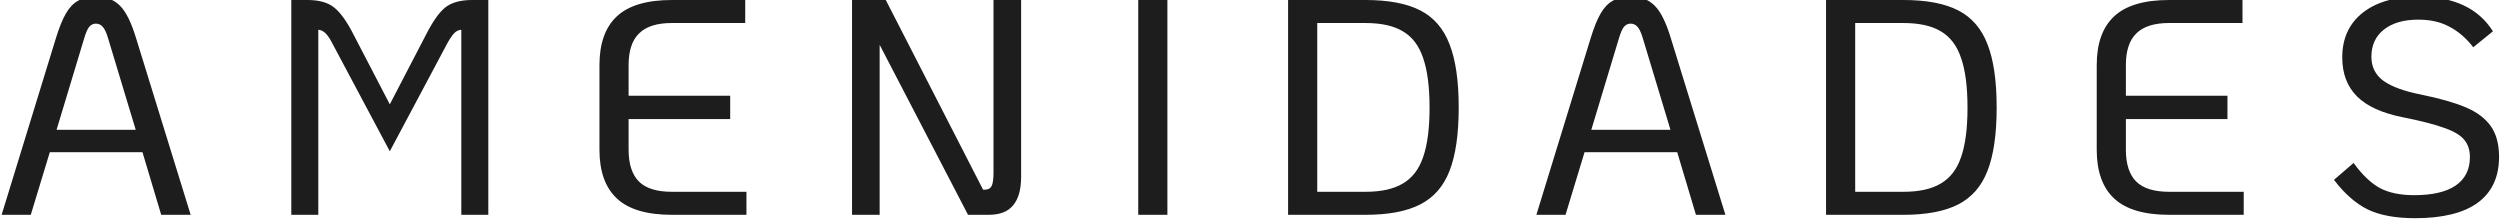 <svg xmlns="http://www.w3.org/2000/svg" fill="none" viewBox="0 0 1222 107" height="107" width="1222">
<path fill="#1D1D1D" d="M69.646 74.4H24.346L15.046 105H0.796L27.346 18.6C28.946 13.4 30.596 9.35 32.296 6.45C33.996 3.55 35.996 1.5 38.296 0.3C40.596 -1 43.446 -1.65 46.846 -1.65C51.846 -1.65 55.796 -0.15 58.696 2.85C61.596 5.75 64.196 11 66.496 18.6L93.196 105H78.796L69.646 74.4ZM66.346 63.45L52.846 18.75C52.046 16.05 51.196 14.2 50.296 13.2C49.396 12.1 48.246 11.55 46.846 11.55C45.546 11.55 44.446 12.1 43.546 13.2C42.746 14.2 41.946 16.05 41.146 18.75L27.646 63.45H66.346ZM142.388 -7.15256e-06H150.338C155.938 -7.15256e-06 160.238 1.2 163.238 3.6C166.338 6 169.538 10.45 172.838 16.95L190.538 51L208.238 16.95C211.538 10.45 214.688 6 217.688 3.6C220.788 1.2 225.138 -7.15256e-06 230.738 -7.15256e-06H238.688V105H225.488V14.55C224.188 14.65 223.038 15.2 222.038 16.2C221.138 17.1 220.038 18.7 218.738 21L190.538 73.95L162.338 21C161.138 18.7 160.038 17.1 159.038 16.2C158.038 15.2 156.888 14.65 155.588 14.55V105H142.388V-7.15256e-06ZM328.414 105C316.214 105 307.264 102.35 301.564 97.05C295.864 91.75 293.014 83.8 293.014 73.2V31.8C293.014 21.2 295.864 13.25 301.564 7.95C307.264 2.65 316.214 -7.15256e-06 328.414 -7.15256e-06H364.264V11.25H328.414C321.114 11.25 315.764 12.95 312.364 16.35C308.964 19.65 307.264 24.8 307.264 31.8V46.8H356.914V58.2H307.264V73.2C307.264 80.2 308.964 85.4 312.364 88.8C315.764 92.1 321.114 93.75 328.414 93.75H364.864V105H328.414ZM499.122 -7.15256e-06V86.4C499.122 92.6 497.822 97.25 495.222 100.35C492.722 103.45 488.722 105 483.222 105H473.172L429.972 21.9V105H416.472V-7.15256e-06H432.972L480.522 92.7H481.422C483.022 92.7 484.122 92.1 484.722 90.9C485.322 89.7 485.622 87.5 485.622 84.3V-7.15256e-06H499.122ZM556.37 -7.15256e-06H570.62V105H556.37V-7.15256e-06ZM629.618 -7.15256e-06H667.418C678.718 -7.15256e-06 687.668 1.7 694.268 5.1C700.868 8.5 705.618 14 708.518 21.6C711.518 29.2 713.018 39.5 713.018 52.5C713.018 65.6 711.518 75.95 708.518 83.55C705.618 91.05 700.868 96.5 694.268 99.9C687.668 103.3 678.718 105 667.418 105H629.618V-7.15256e-06ZM667.418 93.75C675.118 93.75 681.218 92.4 685.718 89.7C690.318 87 693.618 82.7 695.618 76.8C697.718 70.8 698.768 62.75 698.768 52.65C698.768 42.45 697.718 34.35 695.618 28.35C693.618 22.35 690.318 18 685.718 15.3C681.218 12.6 675.118 11.25 667.418 11.25H643.868V93.75H667.418ZM819.828 74.4H774.528L765.228 105H750.978L777.528 18.6C779.128 13.4 780.778 9.35 782.478 6.45C784.178 3.55 786.178 1.5 788.478 0.3C790.778 -1 793.628 -1.65 797.028 -1.65C802.028 -1.65 805.978 -0.15 808.878 2.85C811.778 5.75 814.378 11 816.678 18.6L843.378 105H828.978L819.828 74.4ZM816.528 63.45L803.028 18.75C802.228 16.05 801.378 14.2 800.478 13.2C799.578 12.1 798.428 11.55 797.028 11.55C795.728 11.55 794.628 12.1 793.728 13.2C792.928 14.2 792.128 16.05 791.328 18.75L777.828 63.45H816.528ZM892.57 -7.15256e-06H930.37C941.67 -7.15256e-06 950.62 1.7 957.22 5.1C963.82 8.5 968.57 14 971.47 21.6C974.47 29.2 975.97 39.5 975.97 52.5C975.97 65.6 974.47 75.95 971.47 83.55C968.57 91.05 963.82 96.5 957.22 99.9C950.62 103.3 941.67 105 930.37 105H892.57V-7.15256e-06ZM930.37 93.75C938.07 93.75 944.17 92.4 948.67 89.7C953.27 87 956.57 82.7 958.57 76.8C960.67 70.8 961.72 62.75 961.72 52.65C961.72 42.45 960.67 34.35 958.57 28.35C956.57 22.35 953.27 18 948.67 15.3C944.17 12.6 938.07 11.25 930.37 11.25H906.82V93.75H930.37ZM1060.28 105C1048.08 105 1039.13 102.35 1033.43 97.05C1027.73 91.75 1024.88 83.8 1024.88 73.2V31.8C1024.88 21.2 1027.73 13.25 1033.43 7.95C1039.13 2.65 1048.08 -7.15256e-06 1060.28 -7.15256e-06H1096.13V11.25H1060.28C1052.98 11.25 1047.63 12.95 1044.23 16.35C1040.83 19.65 1039.13 24.8 1039.13 31.8V46.8H1088.78V58.2H1039.13V73.2C1039.13 80.2 1040.83 85.4 1044.23 88.8C1047.63 92.1 1052.98 93.75 1060.28 93.75H1096.73V105H1060.28ZM1180.44 106.65C1170.84 106.65 1163.09 105.2 1157.19 102.3C1151.39 99.4 1145.94 94.6 1140.84 87.9L1150.44 79.65C1154.64 85.45 1158.94 89.55 1163.34 91.95C1167.74 94.25 1173.29 95.4 1179.99 95.4C1188.89 95.4 1195.64 93.85 1200.24 90.75C1204.94 87.55 1207.29 82.9 1207.29 76.8C1207.29 73.3 1206.34 70.45 1204.44 68.25C1202.64 66.05 1199.44 64.15 1194.84 62.55C1190.24 60.85 1183.44 59.1 1174.44 57.3C1164.34 55.3 1156.89 51.9 1152.09 47.1C1147.29 42.3 1144.89 35.95 1144.89 28.05C1144.89 18.85 1148.19 11.6 1154.79 6.3C1161.49 1 1170.64 -1.65 1182.24 -1.65C1199.34 -1.65 1211.44 4 1218.54 15.3L1208.94 23.1C1205.44 18.6 1201.54 15.25 1197.24 13.05C1193.04 10.75 1187.99 9.6 1182.09 9.6C1174.89 9.6 1169.24 11.25 1165.14 14.55C1161.14 17.75 1159.14 22.15 1159.14 27.75C1159.14 32.75 1161.14 36.7 1165.14 39.6C1169.14 42.4 1175.19 44.6 1183.29 46.2C1192.59 48.1 1199.94 50.2 1205.34 52.5C1210.74 54.8 1214.79 57.85 1217.49 61.65C1220.19 65.45 1221.54 70.45 1221.54 76.65C1221.54 86.55 1218.04 94.05 1211.04 99.15C1204.14 104.15 1193.94 106.65 1180.44 106.65Z"></path>
</svg>
